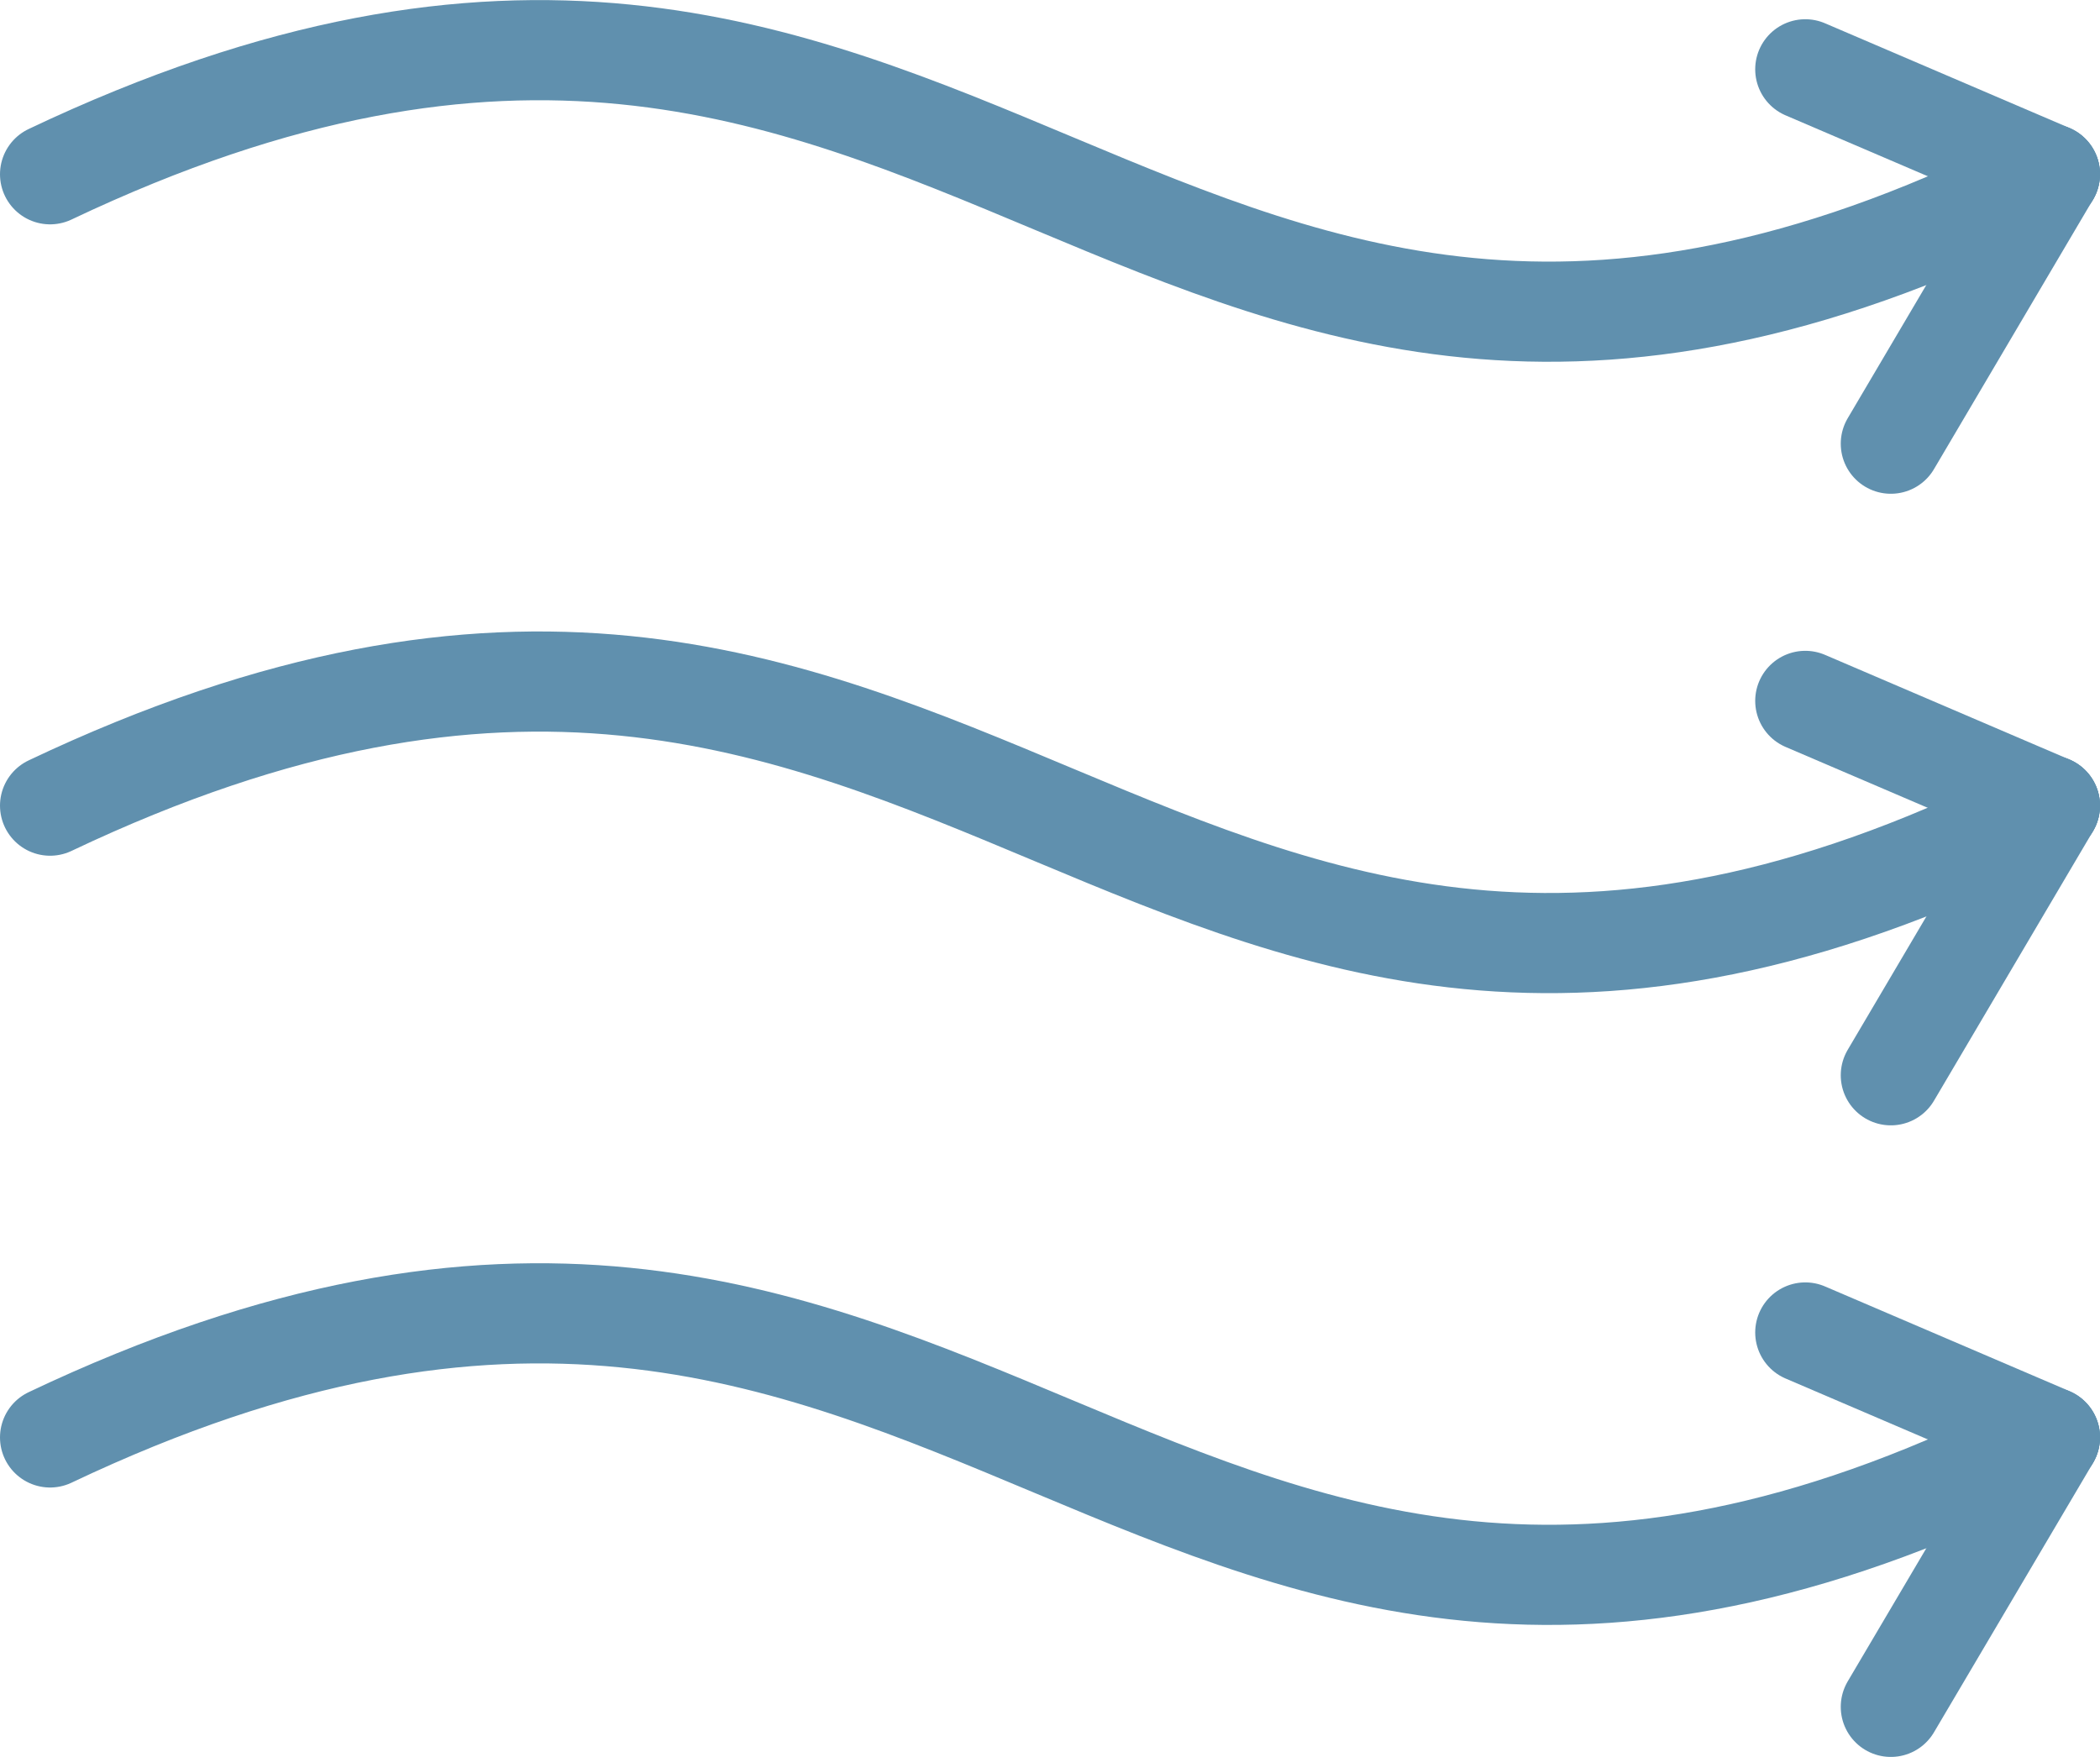 <?xml version="1.0" encoding="UTF-8"?><svg xmlns="http://www.w3.org/2000/svg" viewBox="0 0 104.82 87.71"><line x1="102.32" y1="8.69" x2="90.11" y2="3.46" style="fill:none; stroke:#6090ae; stroke-linecap:round; stroke-linejoin:round; stroke-width:5px;"/><path d="m2.5,8.7c46.2-21.94,54.38,23.27,99.82,0" style="fill:none; stroke:#6090ae; stroke-linecap:round; stroke-linejoin:round; stroke-width:5px;"/><path d="m2.5,40.22c46.2-21.94,54.38,23.27,99.82,0" style="fill:none; stroke:#6090ae; stroke-linecap:round; stroke-linejoin:round; stroke-width:5px;"/><path d="m2.5,71.76c46.2-21.94,54.38,23.27,99.82,0" style="fill:none; stroke:#6090ae; stroke-linecap:round; stroke-linejoin:round; stroke-width:5px;"/><line x1="102.32" y1="8.69" x2="94.38" y2="22.15" style="fill:none; stroke:#6090ae; stroke-linecap:round; stroke-linejoin:round; stroke-width:5px;"/><line x1="102.32" y1="40.22" x2="90.11" y2="34.99" style="fill:none; stroke:#6090ae; stroke-linecap:round; stroke-linejoin:round; stroke-width:5px;"/><line x1="102.32" y1="40.22" x2="94.38" y2="53.68" style="fill:none; stroke:#6090ae; stroke-linecap:round; stroke-linejoin:round; stroke-width:5px;"/><line x1="102.32" y1="71.75" x2="90.11" y2="66.52" style="fill:none; stroke:#6090ae; stroke-linecap:round; stroke-linejoin:round; stroke-width:5px;"/><line x1="102.32" y1="71.76" x2="94.38" y2="85.21" style="fill:none; stroke:#6090ae; stroke-linecap:round; stroke-linejoin:round; stroke-width:5px;"/></svg>